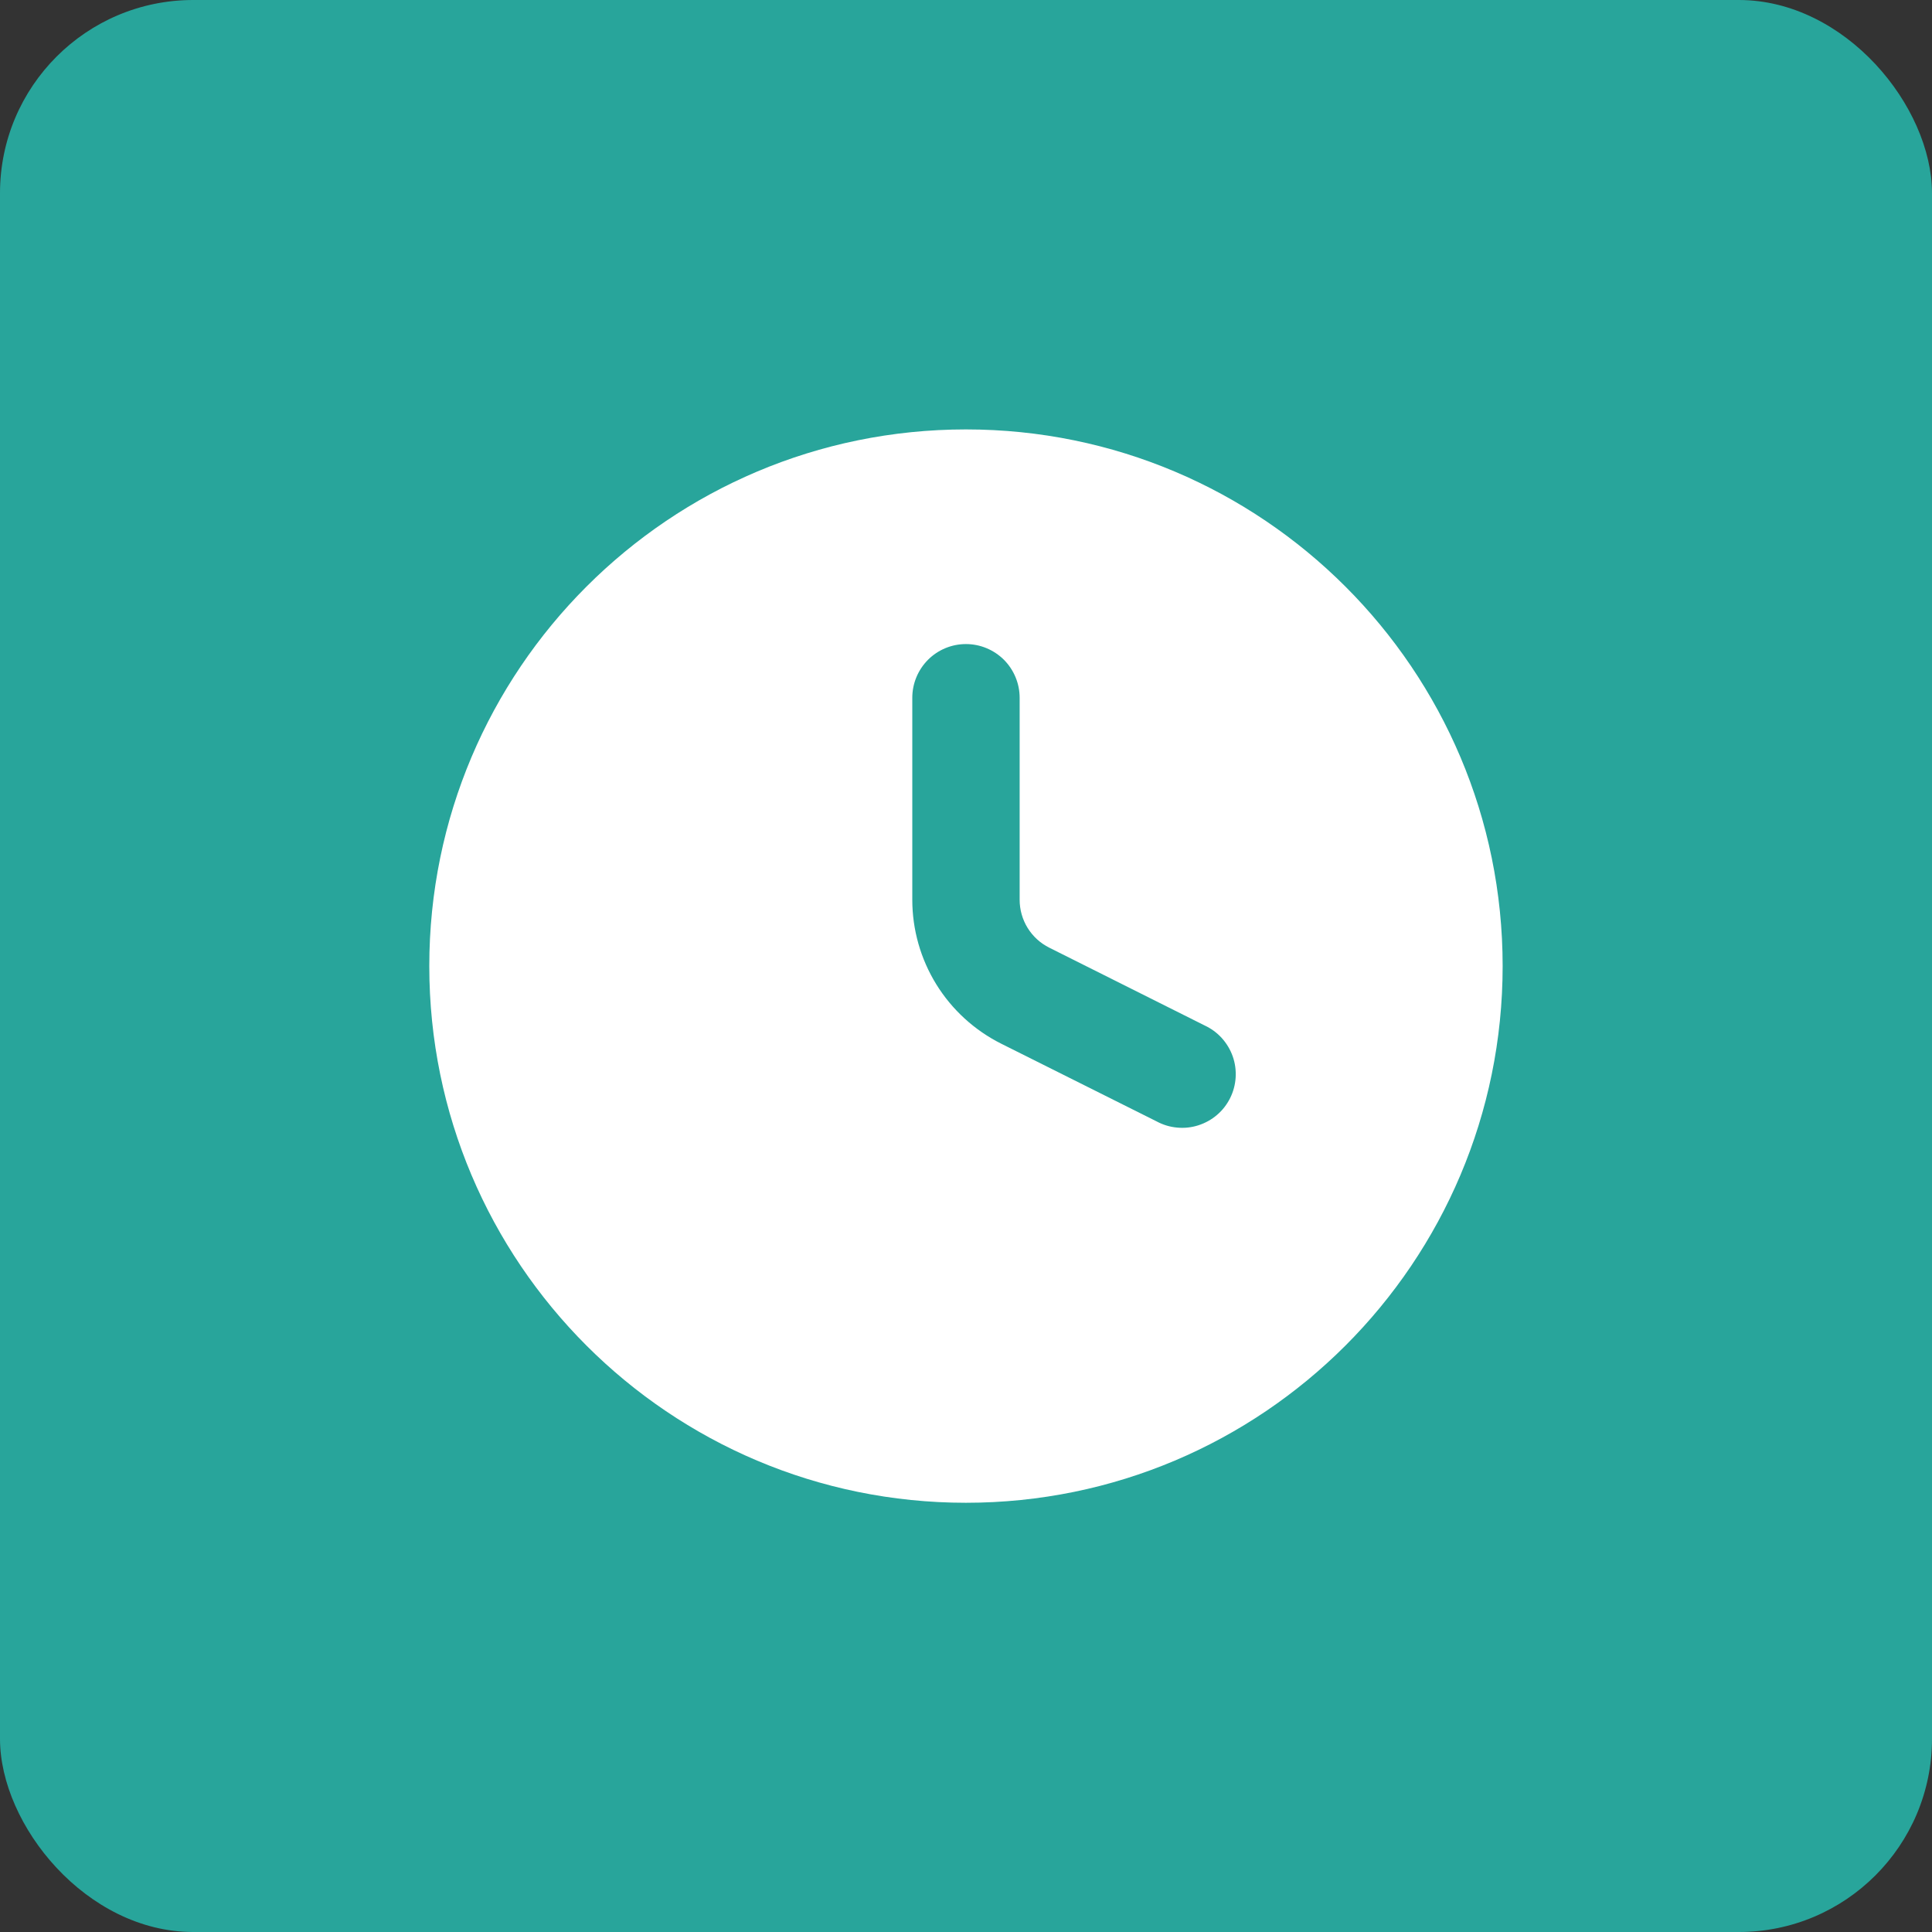 <?xml version="1.0" encoding="UTF-8"?> <svg xmlns="http://www.w3.org/2000/svg" width="30" height="30" viewBox="0 0 30 30" fill="none"><rect x="0" y="0" width="30" height="30" fill="#333333" stroke="none"/><rect width="30" height="30" rx="3" fill="#28A59B"></rect><path fill-rule="evenodd" clip-rule="evenodd" d="M6.666 15.001C6.666 10.399 10.397 6.668 14.999 6.668C19.602 6.668 23.333 10.399 23.333 15.001C23.333 19.604 19.602 23.335 14.999 23.335C10.397 23.335 6.666 19.604 6.666 15.001ZM15.833 10.835C15.833 10.614 15.745 10.402 15.589 10.245C15.432 10.089 15.22 10.001 14.999 10.001C14.778 10.001 14.566 10.089 14.41 10.245C14.254 10.402 14.166 10.614 14.166 10.835V13.971C14.166 14.435 14.295 14.89 14.539 15.285C14.783 15.68 15.133 15.999 15.548 16.207L17.96 17.413C18.058 17.466 18.166 17.499 18.277 17.509C18.389 17.52 18.501 17.508 18.607 17.474C18.713 17.44 18.812 17.386 18.897 17.313C18.982 17.241 19.051 17.152 19.101 17.052C19.151 16.952 19.18 16.843 19.187 16.732C19.194 16.621 19.179 16.509 19.142 16.404C19.105 16.299 19.047 16.202 18.972 16.119C18.897 16.036 18.806 15.97 18.705 15.923L16.294 14.716C16.155 14.647 16.039 14.541 15.957 14.409C15.876 14.278 15.833 14.126 15.833 13.971V10.835Z" fill="white"></path></svg> 